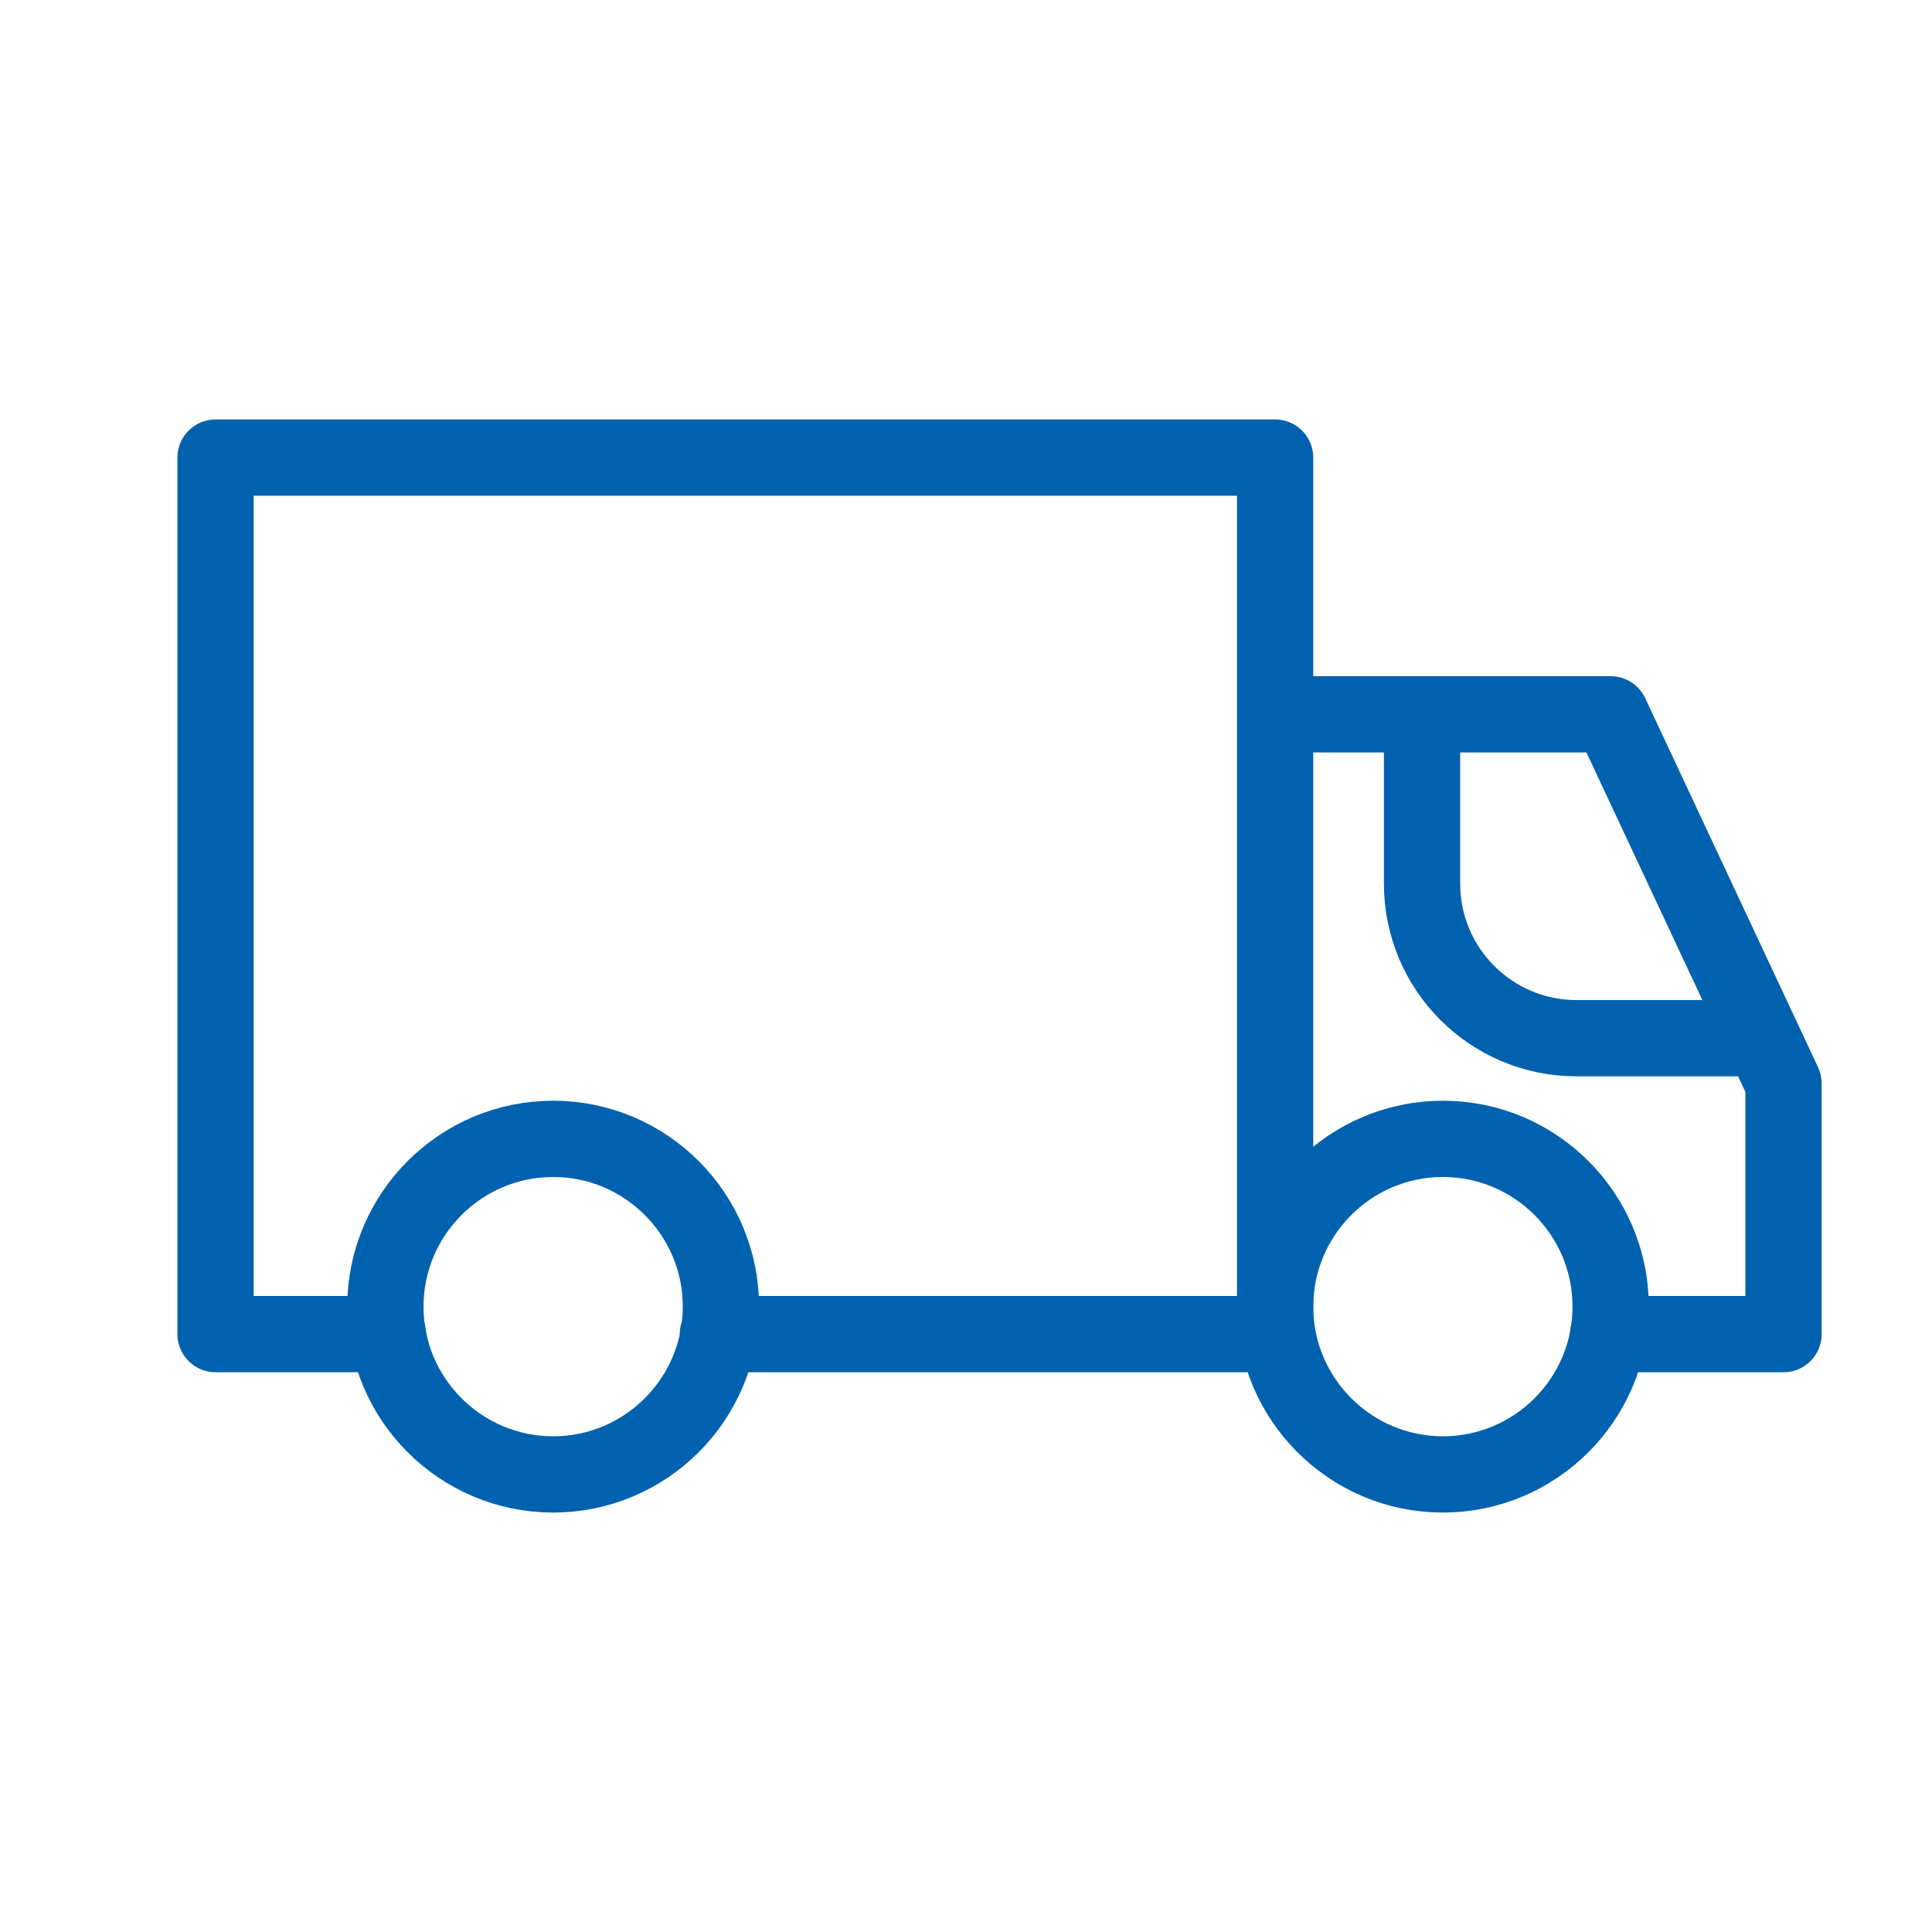 <?xml version="1.0" encoding="UTF-8"?> <svg xmlns="http://www.w3.org/2000/svg" id="Layer_1" viewBox="0 0 38 38" width="38" height="38"><defs><style> .cls-1 { fill: none; stroke: #0061af; stroke-linecap: round; stroke-linejoin: round; stroke-width: 1.5px; } </style></defs><path class="cls-1" d="M14.12,26.24h10.96V9H4.24v17.24h3.39"></path><path class="cls-1" d="M10.88,29c1.82,0,3.3-1.48,3.3-3.3s-1.48-3.3-3.3-3.3-3.3,1.48-3.3,3.3,1.48,3.3,3.3,3.3Z"></path><path class="cls-1" d="M28.38,29c1.82,0,3.3-1.48,3.3-3.3s-1.48-3.3-3.3-3.3-3.3,1.48-3.3,3.3,1.48,3.3,3.3,3.3Z"></path><path class="cls-1" d="M25.09,14.05h6.59l3.4,7.26v4.93h-3.45"></path><path class="cls-1" d="M27.97,14.05v3.33c0,1.68,1.36,3.04,3.04,3.04h3.43"></path></svg> 